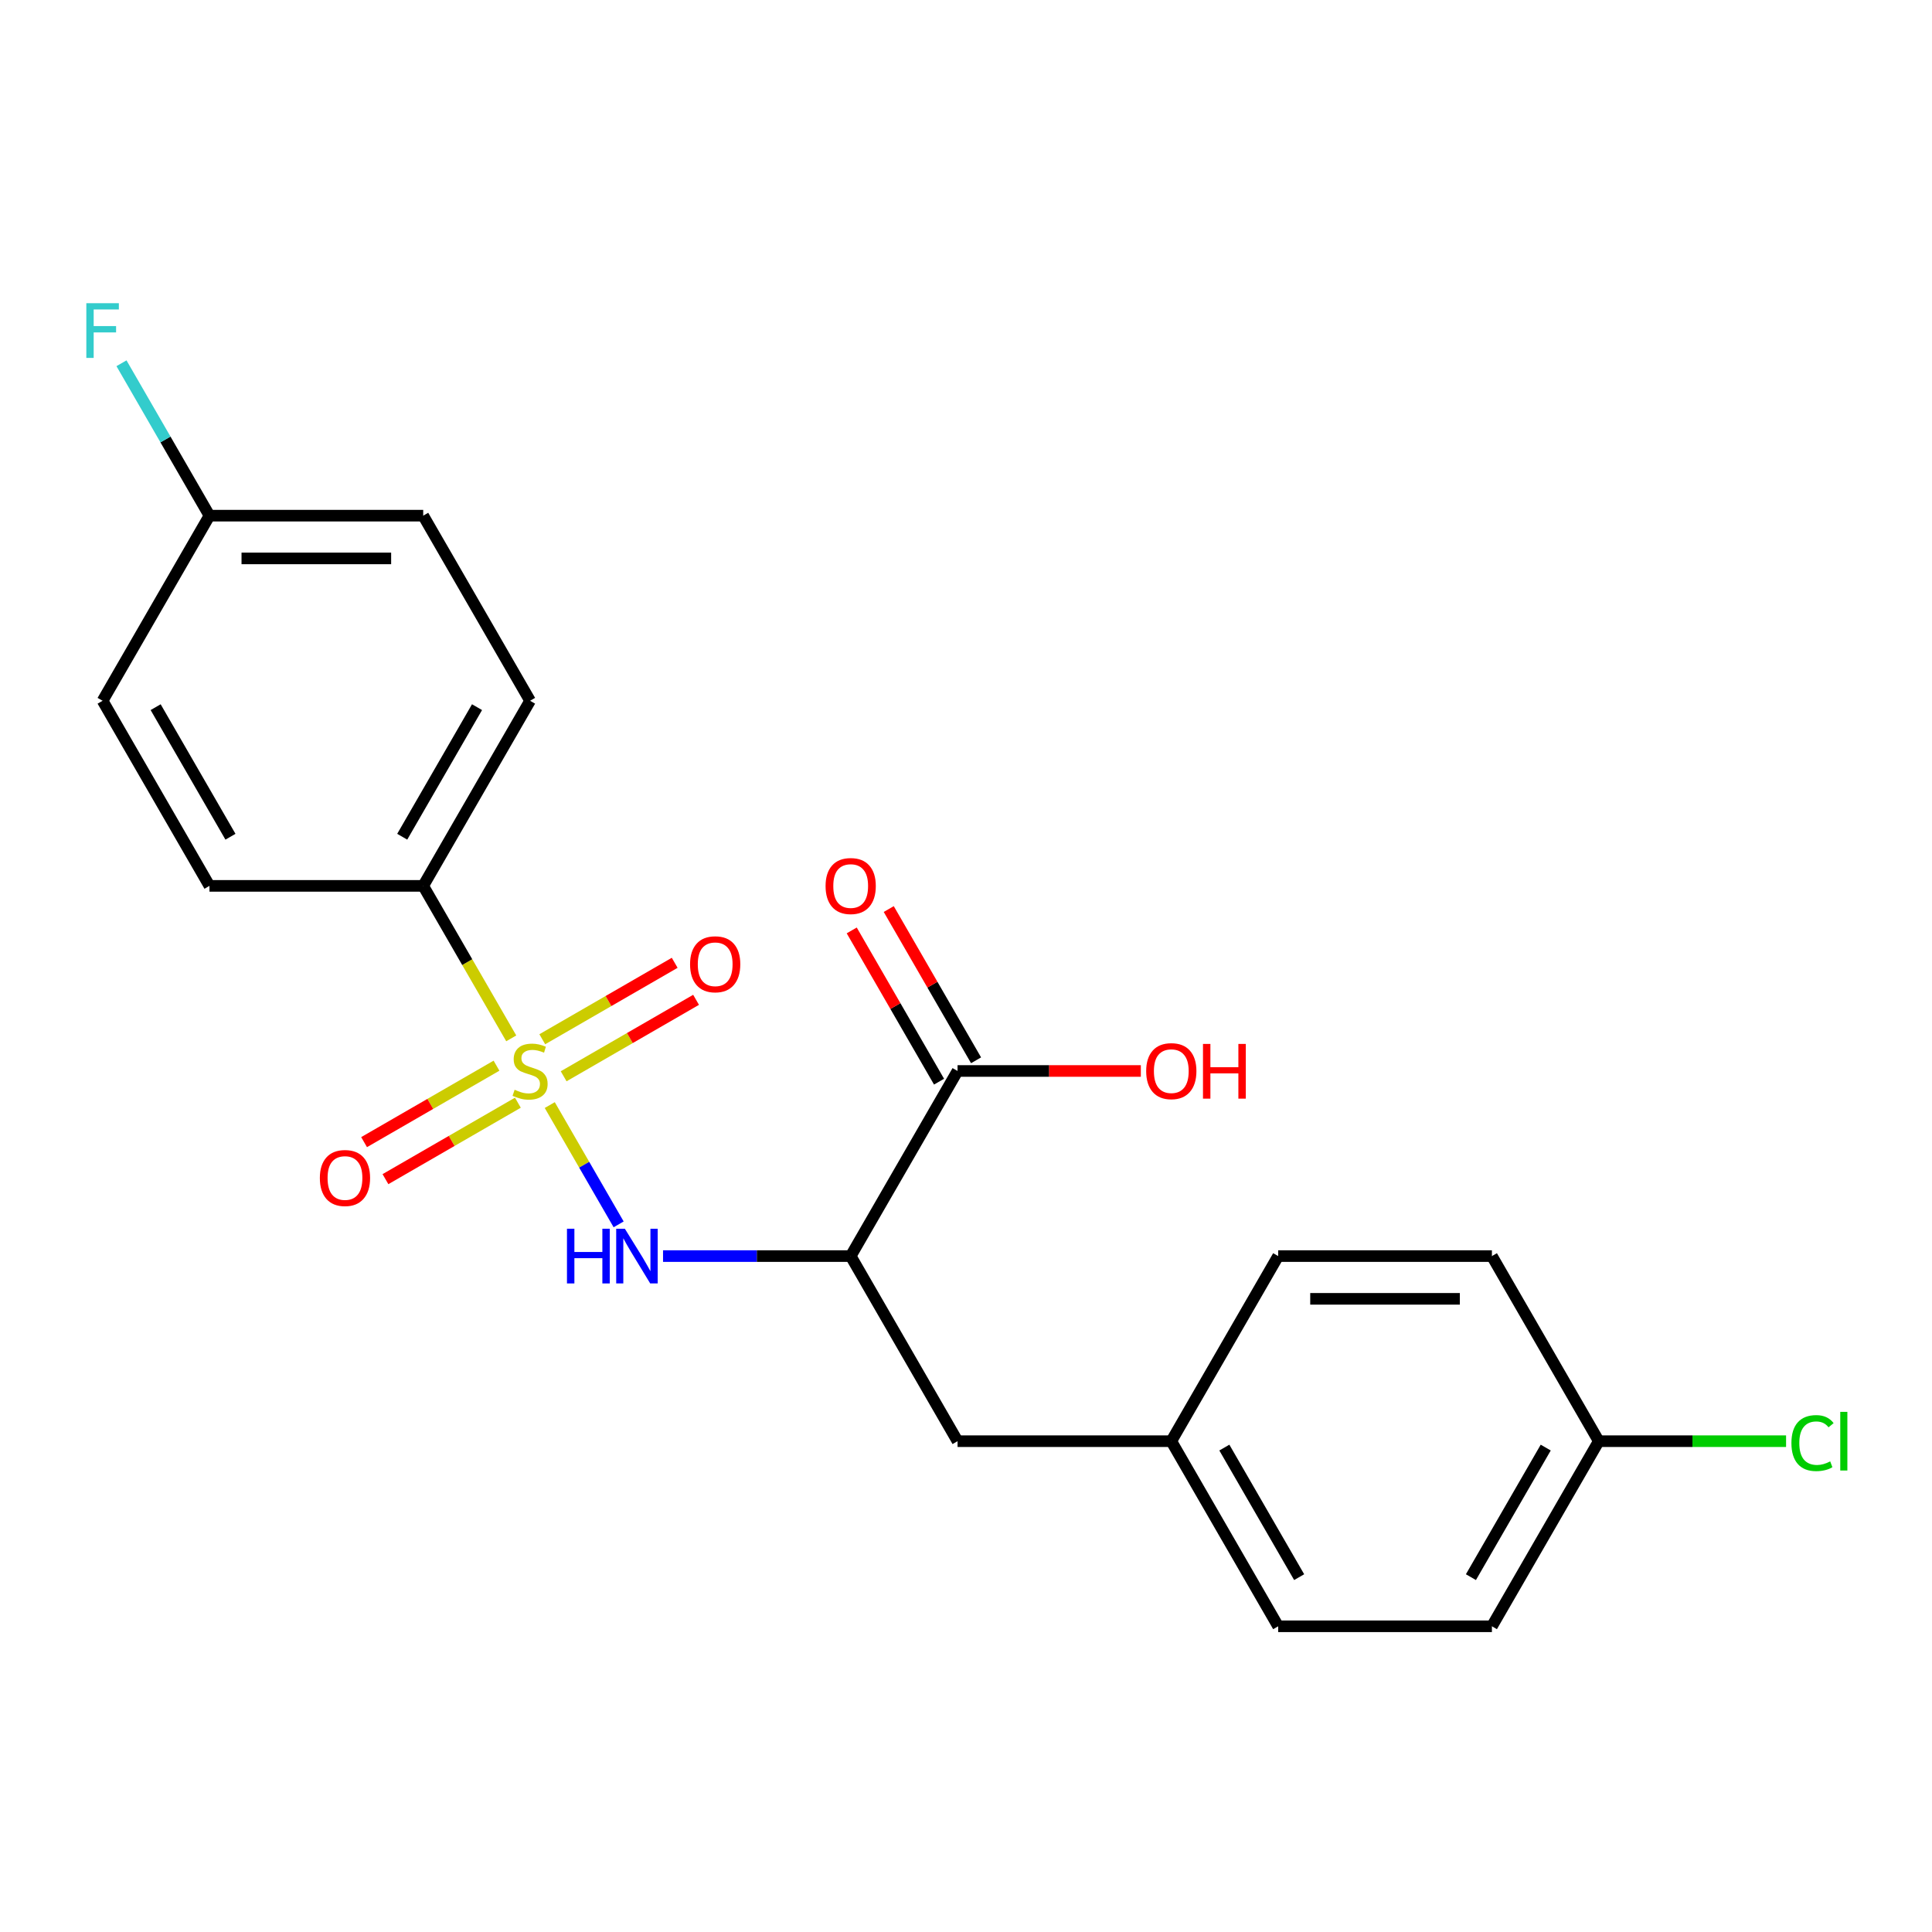<?xml version='1.0' encoding='iso-8859-1'?>
<svg version='1.1' baseProfile='full'
              xmlns='http://www.w3.org/2000/svg'
                      xmlns:rdkit='http://www.rdkit.org/xml'
                      xmlns:xlink='http://www.w3.org/1999/xlink'
                  xml:space='preserve'
width='1000px' height='1000px' viewBox='0 0 1000 1000'>
<!-- END OF HEADER -->
<rect style='opacity:1.0;fill:#FFFFFF;stroke:none' width='1000' height='1000' x='0' y='0'> </rect>
<path class='bond-0' d='M 284.555,571.983 L 302.38,602.856' style='fill:none;fill-rule:evenodd;stroke:#CCCC00;stroke-width:6px;stroke-linecap:butt;stroke-linejoin:miter;stroke-opacity:1' />
<path class='bond-0' d='M 302.38,602.856 L 320.205,633.73' style='fill:none;fill-rule:evenodd;stroke:#0000FF;stroke-width:6px;stroke-linecap:butt;stroke-linejoin:miter;stroke-opacity:1' />
<path class='bond-3' d='M 264.618,537.451 L 241.835,497.989' style='fill:none;fill-rule:evenodd;stroke:#CCCC00;stroke-width:6px;stroke-linecap:butt;stroke-linejoin:miter;stroke-opacity:1' />
<path class='bond-3' d='M 241.835,497.989 L 219.051,458.527' style='fill:none;fill-rule:evenodd;stroke:#000000;stroke-width:6px;stroke-linecap:butt;stroke-linejoin:miter;stroke-opacity:1' />
<path class='bond-4' d='M 256.99,551.595 L 222.72,571.381' style='fill:none;fill-rule:evenodd;stroke:#CCCC00;stroke-width:6px;stroke-linecap:butt;stroke-linejoin:miter;stroke-opacity:1' />
<path class='bond-4' d='M 222.72,571.381 L 188.45,591.167' style='fill:none;fill-rule:evenodd;stroke:#FF0000;stroke-width:6px;stroke-linecap:butt;stroke-linejoin:miter;stroke-opacity:1' />
<path class='bond-4' d='M 268.053,570.757 L 233.783,590.543' style='fill:none;fill-rule:evenodd;stroke:#CCCC00;stroke-width:6px;stroke-linecap:butt;stroke-linejoin:miter;stroke-opacity:1' />
<path class='bond-4' d='M 233.783,590.543 L 199.513,610.329' style='fill:none;fill-rule:evenodd;stroke:#FF0000;stroke-width:6px;stroke-linecap:butt;stroke-linejoin:miter;stroke-opacity:1' />
<path class='bond-5' d='M 291.744,557.079 L 326.015,537.293' style='fill:none;fill-rule:evenodd;stroke:#CCCC00;stroke-width:6px;stroke-linecap:butt;stroke-linejoin:miter;stroke-opacity:1' />
<path class='bond-5' d='M 326.015,537.293 L 360.285,517.507' style='fill:none;fill-rule:evenodd;stroke:#FF0000;stroke-width:6px;stroke-linecap:butt;stroke-linejoin:miter;stroke-opacity:1' />
<path class='bond-5' d='M 280.681,537.917 L 314.951,518.131' style='fill:none;fill-rule:evenodd;stroke:#CCCC00;stroke-width:6px;stroke-linecap:butt;stroke-linejoin:miter;stroke-opacity:1' />
<path class='bond-5' d='M 314.951,518.131 L 349.221,498.345' style='fill:none;fill-rule:evenodd;stroke:#FF0000;stroke-width:6px;stroke-linecap:butt;stroke-linejoin:miter;stroke-opacity:1' />
<path class='bond-1' d='M 343.189,650.147 L 391.752,650.147' style='fill:none;fill-rule:evenodd;stroke:#0000FF;stroke-width:6px;stroke-linecap:butt;stroke-linejoin:miter;stroke-opacity:1' />
<path class='bond-1' d='M 391.752,650.147 L 440.314,650.147' style='fill:none;fill-rule:evenodd;stroke:#000000;stroke-width:6px;stroke-linecap:butt;stroke-linejoin:miter;stroke-opacity:1' />
<path class='bond-2' d='M 440.314,650.147 L 495.63,554.337' style='fill:none;fill-rule:evenodd;stroke:#000000;stroke-width:6px;stroke-linecap:butt;stroke-linejoin:miter;stroke-opacity:1' />
<path class='bond-6' d='M 440.314,650.147 L 495.63,745.956' style='fill:none;fill-rule:evenodd;stroke:#000000;stroke-width:6px;stroke-linecap:butt;stroke-linejoin:miter;stroke-opacity:1' />
<path class='bond-7' d='M 505.211,548.805 L 482.613,509.663' style='fill:none;fill-rule:evenodd;stroke:#000000;stroke-width:6px;stroke-linecap:butt;stroke-linejoin:miter;stroke-opacity:1' />
<path class='bond-7' d='M 482.613,509.663 L 460.014,470.521' style='fill:none;fill-rule:evenodd;stroke:#FF0000;stroke-width:6px;stroke-linecap:butt;stroke-linejoin:miter;stroke-opacity:1' />
<path class='bond-7' d='M 486.049,559.868 L 463.451,520.726' style='fill:none;fill-rule:evenodd;stroke:#000000;stroke-width:6px;stroke-linecap:butt;stroke-linejoin:miter;stroke-opacity:1' />
<path class='bond-7' d='M 463.451,520.726 L 440.852,481.584' style='fill:none;fill-rule:evenodd;stroke:#FF0000;stroke-width:6px;stroke-linecap:butt;stroke-linejoin:miter;stroke-opacity:1' />
<path class='bond-11' d='M 495.63,554.337 L 543.063,554.337' style='fill:none;fill-rule:evenodd;stroke:#000000;stroke-width:6px;stroke-linecap:butt;stroke-linejoin:miter;stroke-opacity:1' />
<path class='bond-11' d='M 543.063,554.337 L 590.496,554.337' style='fill:none;fill-rule:evenodd;stroke:#FF0000;stroke-width:6px;stroke-linecap:butt;stroke-linejoin:miter;stroke-opacity:1' />
<path class='bond-8' d='M 219.051,458.527 L 274.367,362.717' style='fill:none;fill-rule:evenodd;stroke:#000000;stroke-width:6px;stroke-linecap:butt;stroke-linejoin:miter;stroke-opacity:1' />
<path class='bond-8' d='M 208.187,433.092 L 246.908,366.026' style='fill:none;fill-rule:evenodd;stroke:#000000;stroke-width:6px;stroke-linecap:butt;stroke-linejoin:miter;stroke-opacity:1' />
<path class='bond-9' d='M 219.051,458.527 L 108.42,458.527' style='fill:none;fill-rule:evenodd;stroke:#000000;stroke-width:6px;stroke-linecap:butt;stroke-linejoin:miter;stroke-opacity:1' />
<path class='bond-10' d='M 495.63,745.956 L 606.262,745.956' style='fill:none;fill-rule:evenodd;stroke:#000000;stroke-width:6px;stroke-linecap:butt;stroke-linejoin:miter;stroke-opacity:1' />
<path class='bond-15' d='M 274.367,362.717 L 219.051,266.908' style='fill:none;fill-rule:evenodd;stroke:#000000;stroke-width:6px;stroke-linecap:butt;stroke-linejoin:miter;stroke-opacity:1' />
<path class='bond-14' d='M 108.42,458.527 L 53.104,362.717' style='fill:none;fill-rule:evenodd;stroke:#000000;stroke-width:6px;stroke-linecap:butt;stroke-linejoin:miter;stroke-opacity:1' />
<path class='bond-14' d='M 119.284,433.092 L 80.563,366.026' style='fill:none;fill-rule:evenodd;stroke:#000000;stroke-width:6px;stroke-linecap:butt;stroke-linejoin:miter;stroke-opacity:1' />
<path class='bond-18' d='M 606.262,745.956 L 661.578,650.147' style='fill:none;fill-rule:evenodd;stroke:#000000;stroke-width:6px;stroke-linecap:butt;stroke-linejoin:miter;stroke-opacity:1' />
<path class='bond-19' d='M 606.262,745.956 L 661.578,841.766' style='fill:none;fill-rule:evenodd;stroke:#000000;stroke-width:6px;stroke-linecap:butt;stroke-linejoin:miter;stroke-opacity:1' />
<path class='bond-19' d='M 633.721,749.265 L 672.442,816.332' style='fill:none;fill-rule:evenodd;stroke:#000000;stroke-width:6px;stroke-linecap:butt;stroke-linejoin:miter;stroke-opacity:1' />
<path class='bond-12' d='M 108.42,266.908 L 53.104,362.717' style='fill:none;fill-rule:evenodd;stroke:#000000;stroke-width:6px;stroke-linecap:butt;stroke-linejoin:miter;stroke-opacity:1' />
<path class='bond-16' d='M 108.42,266.908 L 85.648,227.466' style='fill:none;fill-rule:evenodd;stroke:#000000;stroke-width:6px;stroke-linecap:butt;stroke-linejoin:miter;stroke-opacity:1' />
<path class='bond-16' d='M 85.648,227.466 L 62.876,188.024' style='fill:none;fill-rule:evenodd;stroke:#33CCCC;stroke-width:6px;stroke-linecap:butt;stroke-linejoin:miter;stroke-opacity:1' />
<path class='bond-22' d='M 108.42,266.908 L 219.051,266.908' style='fill:none;fill-rule:evenodd;stroke:#000000;stroke-width:6px;stroke-linecap:butt;stroke-linejoin:miter;stroke-opacity:1' />
<path class='bond-22' d='M 125.014,289.034 L 202.457,289.034' style='fill:none;fill-rule:evenodd;stroke:#000000;stroke-width:6px;stroke-linecap:butt;stroke-linejoin:miter;stroke-opacity:1' />
<path class='bond-13' d='M 827.525,745.956 L 772.209,841.766' style='fill:none;fill-rule:evenodd;stroke:#000000;stroke-width:6px;stroke-linecap:butt;stroke-linejoin:miter;stroke-opacity:1' />
<path class='bond-13' d='M 800.066,749.265 L 761.345,816.332' style='fill:none;fill-rule:evenodd;stroke:#000000;stroke-width:6px;stroke-linecap:butt;stroke-linejoin:miter;stroke-opacity:1' />
<path class='bond-17' d='M 827.525,745.956 L 875.998,745.956' style='fill:none;fill-rule:evenodd;stroke:#000000;stroke-width:6px;stroke-linecap:butt;stroke-linejoin:miter;stroke-opacity:1' />
<path class='bond-17' d='M 875.998,745.956 L 924.471,745.956' style='fill:none;fill-rule:evenodd;stroke:#00CC00;stroke-width:6px;stroke-linecap:butt;stroke-linejoin:miter;stroke-opacity:1' />
<path class='bond-23' d='M 827.525,745.956 L 772.209,650.147' style='fill:none;fill-rule:evenodd;stroke:#000000;stroke-width:6px;stroke-linecap:butt;stroke-linejoin:miter;stroke-opacity:1' />
<path class='bond-21' d='M 661.578,650.147 L 772.209,650.147' style='fill:none;fill-rule:evenodd;stroke:#000000;stroke-width:6px;stroke-linecap:butt;stroke-linejoin:miter;stroke-opacity:1' />
<path class='bond-21' d='M 678.172,672.273 L 755.615,672.273' style='fill:none;fill-rule:evenodd;stroke:#000000;stroke-width:6px;stroke-linecap:butt;stroke-linejoin:miter;stroke-opacity:1' />
<path class='bond-20' d='M 661.578,841.766 L 772.209,841.766' style='fill:none;fill-rule:evenodd;stroke:#000000;stroke-width:6px;stroke-linecap:butt;stroke-linejoin:miter;stroke-opacity:1' />
<path  class='atom-0' d='M 266.367 564.057
Q 266.687 564.177, 268.007 564.737
Q 269.327 565.297, 270.767 565.657
Q 272.247 565.977, 273.687 565.977
Q 276.367 565.977, 277.927 564.697
Q 279.487 563.377, 279.487 561.097
Q 279.487 559.537, 278.687 558.577
Q 277.927 557.617, 276.727 557.097
Q 275.527 556.577, 273.527 555.977
Q 271.007 555.217, 269.487 554.497
Q 268.007 553.777, 266.927 552.257
Q 265.887 550.737, 265.887 548.177
Q 265.887 544.617, 268.287 542.417
Q 270.727 540.217, 275.527 540.217
Q 278.807 540.217, 282.527 541.777
L 281.607 544.857
Q 278.207 543.457, 275.647 543.457
Q 272.887 543.457, 271.367 544.617
Q 269.847 545.737, 269.887 547.697
Q 269.887 549.217, 270.647 550.137
Q 271.447 551.057, 272.567 551.577
Q 273.727 552.097, 275.647 552.697
Q 278.207 553.497, 279.727 554.297
Q 281.247 555.097, 282.327 556.737
Q 283.447 558.337, 283.447 561.097
Q 283.447 565.017, 280.807 567.137
Q 278.207 569.217, 273.847 569.217
Q 271.327 569.217, 269.407 568.657
Q 267.527 568.137, 265.287 567.217
L 266.367 564.057
' fill='#CCCC00'/>
<path  class='atom-1' d='M 293.463 635.987
L 297.303 635.987
L 297.303 648.027
L 311.783 648.027
L 311.783 635.987
L 315.623 635.987
L 315.623 664.307
L 311.783 664.307
L 311.783 651.227
L 297.303 651.227
L 297.303 664.307
L 293.463 664.307
L 293.463 635.987
' fill='#0000FF'/>
<path  class='atom-1' d='M 323.423 635.987
L 332.703 650.987
Q 333.623 652.467, 335.103 655.147
Q 336.583 657.827, 336.663 657.987
L 336.663 635.987
L 340.423 635.987
L 340.423 664.307
L 336.543 664.307
L 326.583 647.907
Q 325.423 645.987, 324.183 643.787
Q 322.983 641.587, 322.623 640.907
L 322.623 664.307
L 318.943 664.307
L 318.943 635.987
L 323.423 635.987
' fill='#0000FF'/>
<path  class='atom-5' d='M 165.557 609.733
Q 165.557 602.933, 168.917 599.133
Q 172.277 595.333, 178.557 595.333
Q 184.837 595.333, 188.197 599.133
Q 191.557 602.933, 191.557 609.733
Q 191.557 616.613, 188.157 620.533
Q 184.757 624.413, 178.557 624.413
Q 172.317 624.413, 168.917 620.533
Q 165.557 616.653, 165.557 609.733
M 178.557 621.213
Q 182.877 621.213, 185.197 618.333
Q 187.557 615.413, 187.557 609.733
Q 187.557 604.173, 185.197 601.373
Q 182.877 598.533, 178.557 598.533
Q 174.237 598.533, 171.877 601.333
Q 169.557 604.133, 169.557 609.733
Q 169.557 615.453, 171.877 618.333
Q 174.237 621.213, 178.557 621.213
' fill='#FF0000'/>
<path  class='atom-6' d='M 357.177 499.101
Q 357.177 492.301, 360.537 488.501
Q 363.897 484.701, 370.177 484.701
Q 376.457 484.701, 379.817 488.501
Q 383.177 492.301, 383.177 499.101
Q 383.177 505.981, 379.777 509.901
Q 376.377 513.781, 370.177 513.781
Q 363.937 513.781, 360.537 509.901
Q 357.177 506.021, 357.177 499.101
M 370.177 510.581
Q 374.497 510.581, 376.817 507.701
Q 379.177 504.781, 379.177 499.101
Q 379.177 493.541, 376.817 490.741
Q 374.497 487.901, 370.177 487.901
Q 365.857 487.901, 363.497 490.701
Q 361.177 493.501, 361.177 499.101
Q 361.177 504.821, 363.497 507.701
Q 365.857 510.581, 370.177 510.581
' fill='#FF0000'/>
<path  class='atom-8' d='M 427.314 458.607
Q 427.314 451.807, 430.674 448.007
Q 434.034 444.207, 440.314 444.207
Q 446.594 444.207, 449.954 448.007
Q 453.314 451.807, 453.314 458.607
Q 453.314 465.487, 449.914 469.407
Q 446.514 473.287, 440.314 473.287
Q 434.074 473.287, 430.674 469.407
Q 427.314 465.527, 427.314 458.607
M 440.314 470.087
Q 444.634 470.087, 446.954 467.207
Q 449.314 464.287, 449.314 458.607
Q 449.314 453.047, 446.954 450.247
Q 444.634 447.407, 440.314 447.407
Q 435.994 447.407, 433.634 450.207
Q 431.314 453.007, 431.314 458.607
Q 431.314 464.327, 433.634 467.207
Q 435.994 470.087, 440.314 470.087
' fill='#FF0000'/>
<path  class='atom-12' d='M 593.262 554.417
Q 593.262 547.617, 596.622 543.817
Q 599.982 540.017, 606.262 540.017
Q 612.542 540.017, 615.902 543.817
Q 619.262 547.617, 619.262 554.417
Q 619.262 561.297, 615.862 565.217
Q 612.462 569.097, 606.262 569.097
Q 600.022 569.097, 596.622 565.217
Q 593.262 561.337, 593.262 554.417
M 606.262 565.897
Q 610.582 565.897, 612.902 563.017
Q 615.262 560.097, 615.262 554.417
Q 615.262 548.857, 612.902 546.057
Q 610.582 543.217, 606.262 543.217
Q 601.942 543.217, 599.582 546.017
Q 597.262 548.817, 597.262 554.417
Q 597.262 560.137, 599.582 563.017
Q 601.942 565.897, 606.262 565.897
' fill='#FF0000'/>
<path  class='atom-12' d='M 622.662 540.337
L 626.502 540.337
L 626.502 552.377
L 640.982 552.377
L 640.982 540.337
L 644.822 540.337
L 644.822 568.657
L 640.982 568.657
L 640.982 555.577
L 626.502 555.577
L 626.502 568.657
L 622.662 568.657
L 622.662 540.337
' fill='#FF0000'/>
<path  class='atom-17' d='M 44.684 156.938
L 61.524 156.938
L 61.524 160.178
L 48.484 160.178
L 48.484 168.778
L 60.084 168.778
L 60.084 172.058
L 48.484 172.058
L 48.484 185.258
L 44.684 185.258
L 44.684 156.938
' fill='#33CCCC'/>
<path  class='atom-18' d='M 927.237 746.936
Q 927.237 739.896, 930.517 736.216
Q 933.837 732.496, 940.117 732.496
Q 945.957 732.496, 949.077 736.616
L 946.437 738.776
Q 944.157 735.776, 940.117 735.776
Q 935.837 735.776, 933.557 738.656
Q 931.317 741.496, 931.317 746.936
Q 931.317 752.536, 933.637 755.416
Q 935.997 758.296, 940.557 758.296
Q 943.677 758.296, 947.317 756.416
L 948.437 759.416
Q 946.957 760.376, 944.717 760.936
Q 942.477 761.496, 939.997 761.496
Q 933.837 761.496, 930.517 757.736
Q 927.237 753.976, 927.237 746.936
' fill='#00CC00'/>
<path  class='atom-18' d='M 952.517 730.776
L 956.197 730.776
L 956.197 761.136
L 952.517 761.136
L 952.517 730.776
' fill='#00CC00'/>
</svg>

